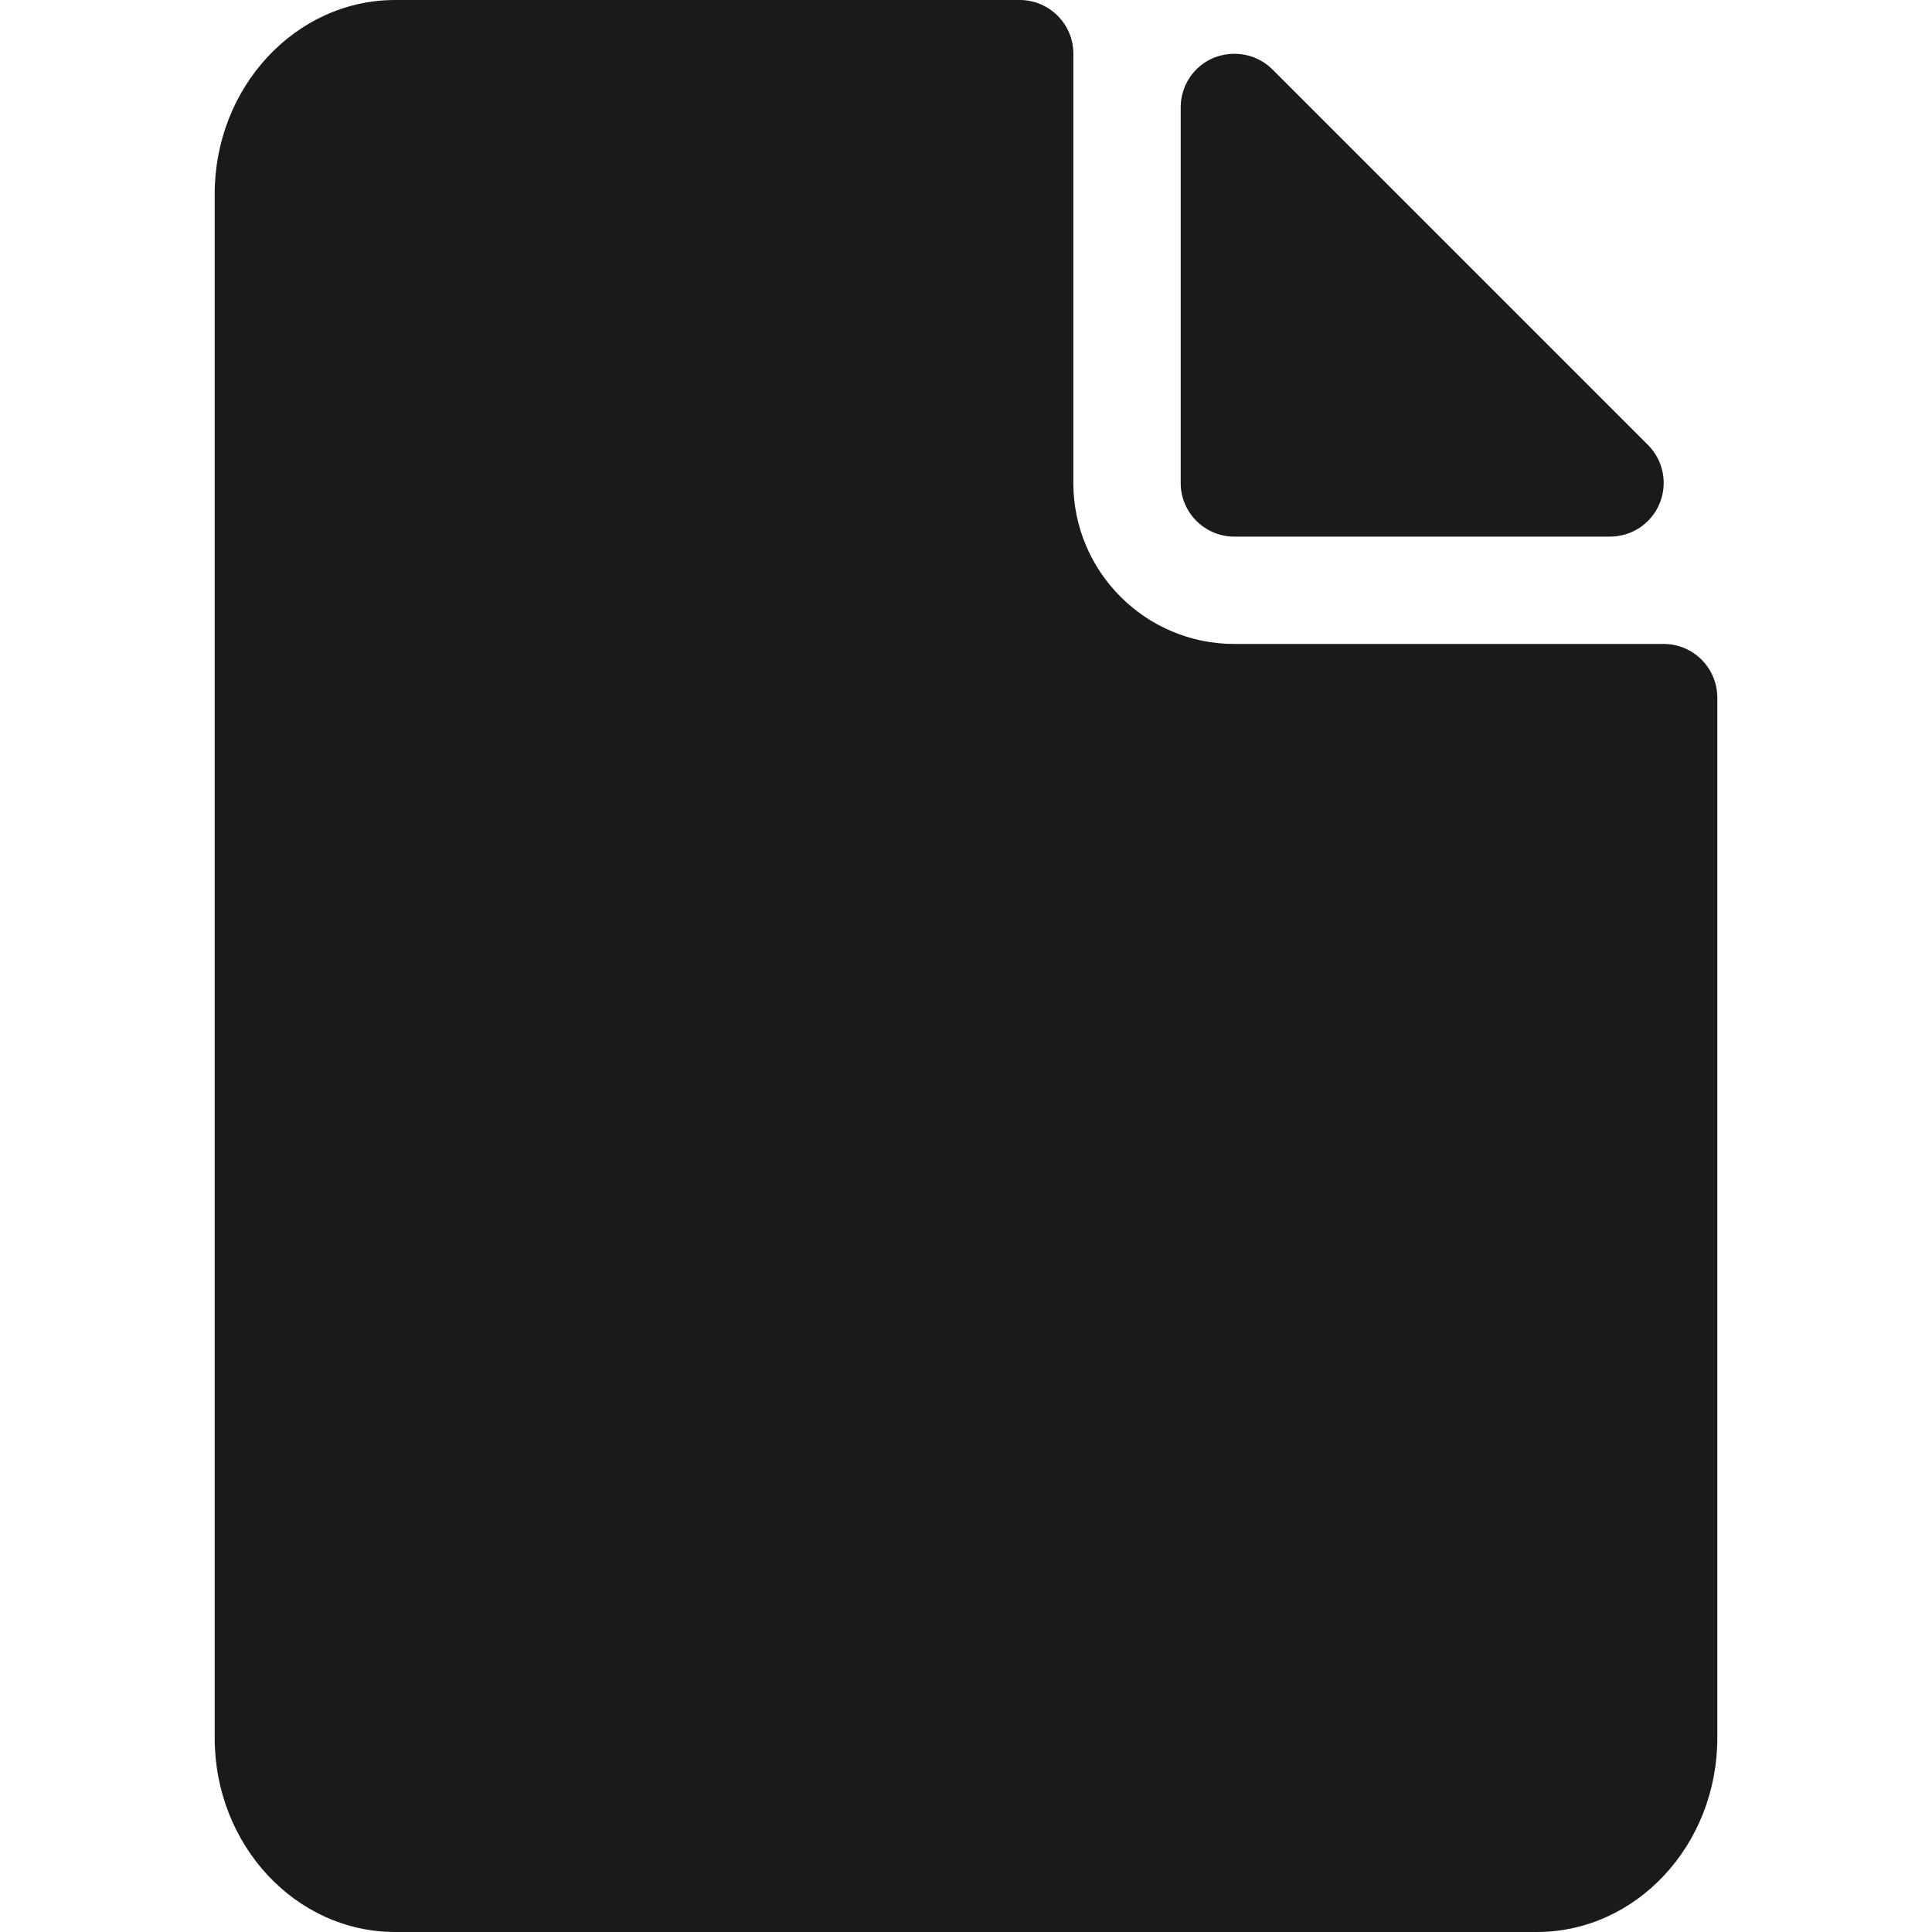 <svg width="16" height="16" viewBox="0 0 16 16" fill="none" xmlns="http://www.w3.org/2000/svg">
<path fill-rule="evenodd" clip-rule="evenodd" d="M13.778 5.333H10.222C9.487 5.333 8.889 4.735 8.889 4V0.444C8.889 0.199 8.69 0 8.444 0H3.273C2.448 0 1.778 0.721 1.778 1.607V14.393C1.778 15.279 2.448 16 3.273 16H12.727C13.552 16 14.222 15.279 14.222 14.393V5.778C14.222 5.532 14.023 5.333 13.778 5.333M9.778 4V0.889C9.778 0.709 9.886 0.547 10.053 0.478C10.22 0.412 10.41 0.448 10.537 0.574L13.648 3.685C13.775 3.812 13.813 4.004 13.744 4.17C13.676 4.336 13.513 4.444 13.333 4.444H10.222C9.977 4.444 9.778 4.245 9.778 4" fill="#191B1B"/>
</svg>
